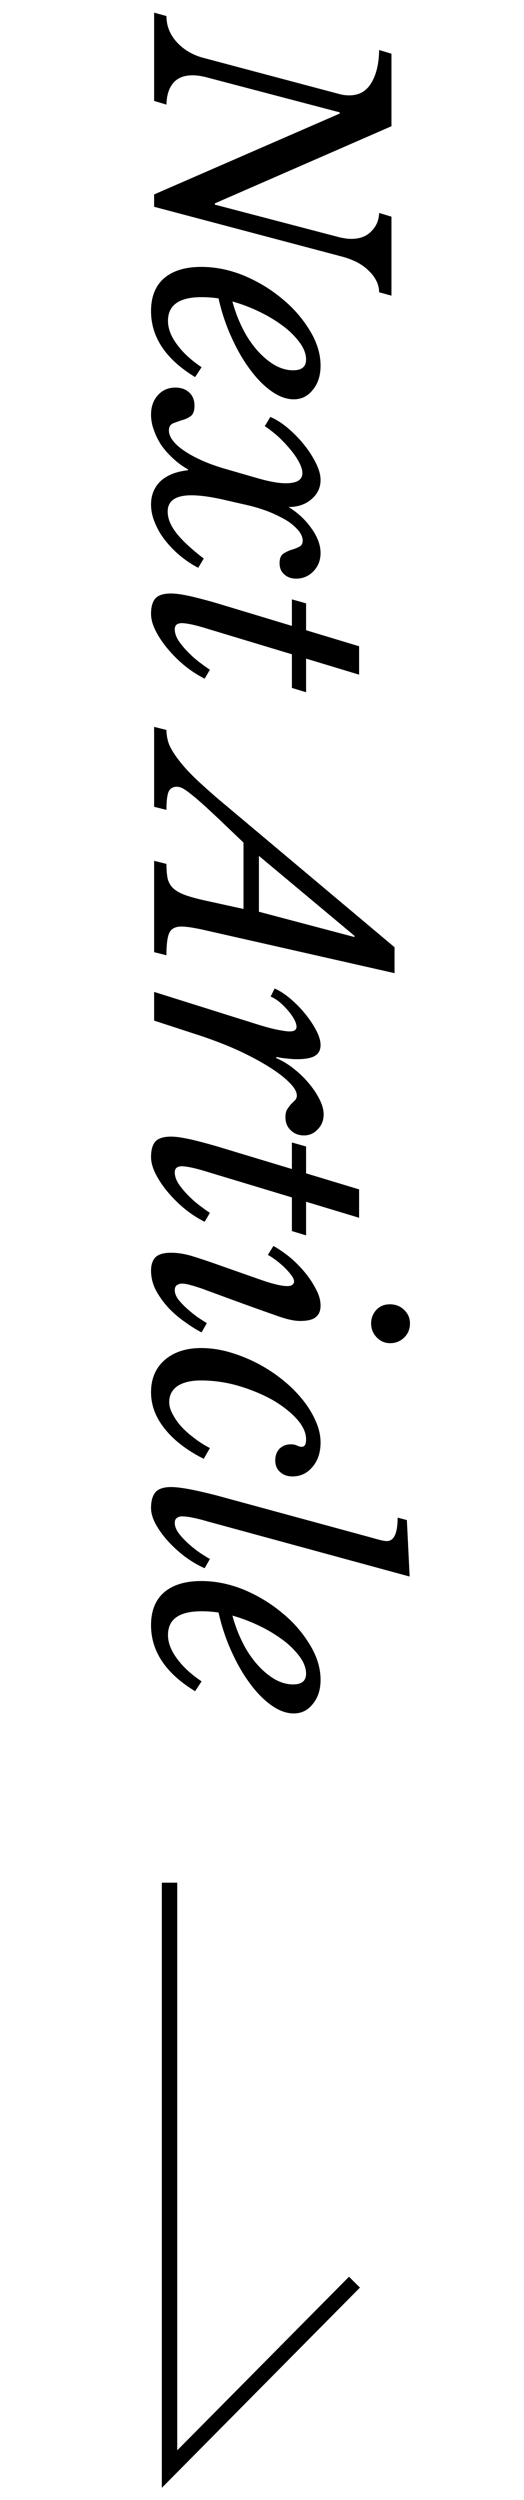 <svg width="34" height="162" fill="none" xmlns="http://www.w3.org/2000/svg"><path d="M11 122v38l12-12.113" stroke="#000"/><path d="M10 12.6l12.04-5.24v-.08L13.36 5c-.32-.08-.607-.12-.86-.12-.56 0-.98.167-1.26.5-.28.333-.427.8-.44 1.4l-.8-.24V.82l.8.22c0 .627.22 1.187.66 1.68.453.493 1.02.833 1.7 1.02l8.88 2.36c.2.053.407.08.62.08.64 0 1.12-.273 1.44-.82.32-.533.487-1.24.5-2.12l.8.24v4.7l-11.46 5v.08l8.1 2.12c.293.067.54.1.74.1.573 0 1.013-.167 1.32-.5.32-.32.487-.713.5-1.18l.8.24v5.12l-.8-.22c0-.253-.06-.5-.18-.74s-.287-.46-.5-.66c-.2-.2-.447-.38-.74-.54a5.274 5.274 0 00-.94-.36L10 13.4v-.8zm2.66 11.836c-1.907-1.16-2.86-2.587-2.86-4.28 0-.92.28-1.627.84-2.12.573-.494 1.38-.74 2.42-.74.92 0 1.84.186 2.76.56.92.386 1.747.886 2.48 1.5a7.915 7.915 0 011.8 2.06c.467.76.7 1.52.7 2.28 0 .64-.167 1.16-.5 1.56-.32.413-.733.62-1.24.62-.467 0-.947-.174-1.44-.52-.493-.347-.96-.82-1.4-1.42-.44-.587-.84-1.28-1.2-2.08-.36-.787-.64-1.627-.84-2.52a8.058 8.058 0 00-1.1-.08c-1.453 0-2.18.513-2.18 1.54 0 .493.193 1 .58 1.52.387.533.92 1.026 1.6 1.48l-.42.64zm7.2-1.14c0-.347-.133-.707-.4-1.08a5.17 5.17 0 00-1.08-1.08 9.19 9.19 0 00-1.52-.92 10.651 10.651 0 00-1.78-.68c.173.64.4 1.233.68 1.78a6.57 6.57 0 00.94 1.4c.36.4.733.713 1.12.94.4.226.8.34 1.2.34.56 0 .84-.234.84-.7zm-5.2 9.12c-.907-.213-1.653-.32-2.24-.32-1.027 0-1.54.354-1.54 1.06 0 .44.187.9.56 1.38.373.48.967 1.034 1.78 1.66l-.36.6a6.75 6.75 0 01-1.24-.84 6.53 6.53 0 01-.98-1.04 4.653 4.653 0 01-.62-1.12 2.995 2.995 0 01-.22-1.1c0-.613.207-1.12.62-1.52.427-.386 1.013-.62 1.76-.7l.02-.06a4.76 4.76 0 01-.98-.72 5.091 5.091 0 01-.76-.86c-.2-.306-.36-.633-.48-.98a2.88 2.88 0 01-.18-.98c0-.52.147-.94.44-1.26.293-.333.673-.5 1.14-.5.373 0 .673.107.9.32.227.214.34.5.34.86 0 .334-.087.56-.26.68-.173.12-.367.207-.58.26-.2.067-.387.134-.56.2-.173.08-.26.234-.26.46 0 .214.087.434.26.66.173.227.42.447.74.66.333.227.727.44 1.18.64.453.2.96.38 1.52.54l1.94.56c.813.24 1.46.36 1.94.36.72 0 1.08-.22 1.08-.66 0-.186-.067-.413-.2-.68a4.966 4.966 0 00-.54-.8 8.976 8.976 0 00-.78-.84 7.807 7.807 0 00-.92-.72l.36-.6c.4.174.793.427 1.18.76.387.334.733.694 1.04 1.08.307.387.553.774.74 1.16.2.4.3.76.3 1.08 0 .507-.2.927-.6 1.26-.387.334-.88.5-1.48.5a4.893 4.893 0 011.5 1.4c.387.547.58 1.074.58 1.58 0 .467-.153.86-.46 1.18-.307.32-.68.48-1.12.48-.32 0-.58-.093-.78-.28-.2-.173-.3-.413-.3-.72 0-.28.073-.48.22-.6.16-.106.333-.193.52-.26.2-.053.373-.12.52-.2.16-.066.24-.2.24-.4 0-.213-.093-.433-.28-.66a3.322 3.322 0 00-.78-.66 8.434 8.434 0 00-1.2-.58 10.52 10.52 0 00-1.5-.44l-1.22-.28zm4.28 9.983l-5.5-1.66c-.72-.226-1.267-.346-1.64-.36a.634.634 0 00-.32.08c-.093.067-.14.174-.14.32 0 .24.087.494.26.76.187.267.4.52.64.76.253.254.507.474.76.66.267.2.473.347.62.44l-.34.58a7.204 7.204 0 01-1.32-.86 8.567 8.567 0 01-1.1-1.1 6.22 6.22 0 01-.78-1.18c-.187-.386-.28-.74-.28-1.06 0-.466.1-.806.3-1.02.2-.2.533-.3 1-.3.267 0 .627.047 1.08.14.453.094 1.073.254 1.86.48l4.9 1.48v-1.72l.92.26v1.74l3.44 1.04v1.84l-3.44-1.04v2.18l-.92-.28V42.4zm-5.62 17.883c-.707-.16-1.22-.24-1.54-.24-.387 0-.647.126-.78.38-.133.253-.2.746-.2 1.48l-.8-.2v-5.92l.8.2c0 .386.027.706.08.96.067.253.187.46.36.62.187.173.447.32.78.44s.773.24 1.32.36l2.46.54v-4.3l-1.32-1.26c-.573-.547-1.04-.98-1.4-1.3a14.38 14.38 0 00-.84-.7c-.213-.16-.373-.26-.48-.3a.815.815 0 00-.28-.06c-.253 0-.433.106-.54.32-.093.226-.14.62-.14 1.18l-.8-.2v-5.18l.8.2c0 .32.06.64.18.96.133.306.347.646.64 1.02.293.386.68.806 1.16 1.26a40.964 40.964 0 001.84 1.62l10.98 9.22v1.68l-12.28-2.78zm3.48-1.2l6.2 1.64v-.08l-6.2-5.18v3.62zm1.02 4.975c.333.146.673.366 1.02.66.36.306.68.633.96.98.293.36.533.72.72 1.08.187.36.28.673.28.94 0 .32-.12.553-.36.7-.24.146-.627.22-1.16.22-.213 0-.42-.014-.62-.04a5.481 5.481 0 01-.7-.1l-.06.06c.387.16.767.386 1.14.68.373.293.7.606.98.94.293.346.527.693.7 1.04.187.36.28.693.28 1 0 .386-.127.706-.38.96-.24.266-.54.4-.9.4-.347 0-.633-.114-.86-.34-.227-.214-.34-.494-.34-.84 0-.214.04-.387.12-.52.08-.12.16-.227.24-.32l.26-.26c.08-.08.12-.18.12-.3 0-.254-.173-.547-.52-.88-.333-.334-.793-.68-1.38-1.04-.587-.36-1.273-.72-2.06-1.08a26.66 26.66 0 00-2.54-.96l-2.76-.9v-1.86l4.14 1.3c.8.253 1.46.46 1.98.62.533.173.973.306 1.32.4.36.093.64.153.84.18.2.04.373.06.52.06.293 0 .44-.1.44-.3 0-.134-.053-.3-.16-.5a3.649 3.649 0 00-.4-.56 5.173 5.173 0 00-.54-.54 2.55 2.55 0 00-.58-.36l.26-.52zm1.12 13.537l-5.5-1.66c-.72-.226-1.267-.346-1.64-.36a.634.634 0 00-.32.08c-.093.067-.14.174-.14.32 0 .24.087.494.26.76.187.267.4.52.64.76.253.254.507.474.76.66.267.2.473.347.62.44l-.34.58a7.204 7.204 0 01-1.32-.86 8.567 8.567 0 01-1.1-1.1 6.22 6.22 0 01-.78-1.18c-.187-.386-.28-.74-.28-1.06 0-.466.1-.806.3-1.02.2-.2.533-.3 1-.3.267 0 .627.047 1.08.14.453.094 1.073.254 1.86.48l4.9 1.48v-1.72l.92.26v1.74l3.44 1.04v1.84l-3.44-1.04v2.18l-.92-.28v-2.18zM16.6 82.82c.52.187.94.32 1.26.4.32.08.573.12.76.12.187 0 .307-.033.36-.1.067-.053.1-.113.1-.18 0-.146-.073-.306-.22-.48a4.263 4.263 0 00-.48-.52 5.68 5.68 0 00-.56-.46 3.618 3.618 0 00-.44-.28l.36-.58c.293.16.62.38.98.66.36.294.693.62 1 .98.307.36.56.734.76 1.12.213.387.32.754.32 1.1 0 .334-.1.58-.3.74-.187.174-.533.26-1.04.26-.387 0-.907-.12-1.56-.36-.653-.226-1.493-.526-2.52-.9l-2.02-.74a12.55 12.55 0 00-.32-.12c-.133-.04-.28-.086-.44-.14l-.44-.12a2.104 2.104 0 00-.36-.04.537.537 0 00-.32.1c-.093.067-.14.174-.14.32 0 .2.08.407.24.62.173.214.373.42.6.62.227.2.453.38.68.54.24.16.427.28.56.36l-.34.6c-.32-.16-.673-.38-1.06-.66a7.036 7.036 0 01-1.08-.92 5.75 5.75 0 01-.82-1.14 2.758 2.758 0 01-.32-1.28c0-.386.1-.68.3-.88.2-.186.533-.28 1-.28.387 0 .8.06 1.24.18.453.134 1.02.32 1.7.56l2.56.9zm7.48 2.94c0-.333.113-.626.34-.88.227-.24.52-.36.88-.36s.667.12.92.36.38.534.38.88c0 .374-.127.68-.38.92s-.553.36-.9.36-.64-.126-.88-.38a1.264 1.264 0 01-.36-.9zm-10.86 8.775c-1.107-.56-1.953-1.213-2.54-1.96-.587-.733-.88-1.52-.88-2.36 0-.866.293-1.56.88-2.08.6-.52 1.393-.78 2.38-.78a6.61 6.61 0 011.8.26 9.852 9.852 0 013.4 1.74 8.6 8.6 0 011.32 1.28c.373.454.667.92.88 1.4.227.494.34.974.34 1.44 0 .64-.173 1.167-.52 1.58-.347.414-.78.62-1.3.62-.333 0-.607-.1-.82-.3-.2-.186-.3-.433-.3-.74 0-.306.093-.56.28-.76.2-.186.44-.28.72-.28a.95.95 0 01.42.08c.107.054.207.08.3.08.187 0 .28-.16.28-.48 0-.44-.207-.886-.62-1.34-.413-.453-.947-.866-1.6-1.24-.653-.36-1.387-.66-2.2-.9a8.77 8.77 0 00-2.4-.34c-.64 0-1.147.12-1.52.36-.36.254-.54.6-.54 1.04 0 .24.067.487.2.74.133.267.313.534.54.8.24.267.52.52.84.76.32.254.673.48 1.06.68l-.4.7zm10.6 5.028l.72.2c.253.067.44.1.56.1.467 0 .7-.506.7-1.52l.6.16.18 3.66-13.14-3.58a10.47 10.47 0 00-.96-.24 3.562 3.562 0 00-.68-.08.537.537 0 00-.32.1c-.093.067-.14.174-.14.32 0 .214.087.44.26.68.187.24.4.467.64.68.253.227.507.427.76.6.267.174.473.3.62.38l-.34.6c-.453-.2-.893-.46-1.32-.78-.413-.32-.78-.66-1.1-1.02-.32-.36-.58-.726-.78-1.1-.187-.36-.28-.693-.28-1 0-.466.1-.813.3-1.04.2-.213.533-.32 1-.32.267 0 .627.04 1.08.12.453.08 1.073.22 1.86.42l9.78 2.66zm-11.16 10.03c-1.907-1.16-2.86-2.587-2.86-4.28 0-.92.28-1.627.84-2.12.573-.493 1.38-.74 2.42-.74.92 0 1.84.187 2.76.56.92.387 1.747.887 2.48 1.5a7.908 7.908 0 011.8 2.06c.467.76.7 1.52.7 2.28 0 .64-.167 1.16-.5 1.56-.32.413-.733.62-1.24.62-.467 0-.947-.173-1.44-.52-.493-.347-.96-.82-1.4-1.42-.44-.587-.84-1.28-1.2-2.08-.36-.787-.64-1.627-.84-2.52a7.598 7.598 0 00-1.1-.08c-1.453 0-2.18.513-2.18 1.54 0 .493.193 1 .58 1.52.387.533.92 1.027 1.6 1.48l-.42.64zm7.2-1.14c0-.347-.133-.707-.4-1.08a5.185 5.185 0 00-1.08-1.08 9.21 9.21 0 00-1.52-.92 10.616 10.616 0 00-1.78-.68c.173.64.4 1.233.68 1.78a6.56 6.56 0 00.94 1.4c.36.4.733.713 1.12.94.4.227.8.34 1.2.34.56 0 .84-.233.84-.7z" fill="#000"/></svg>